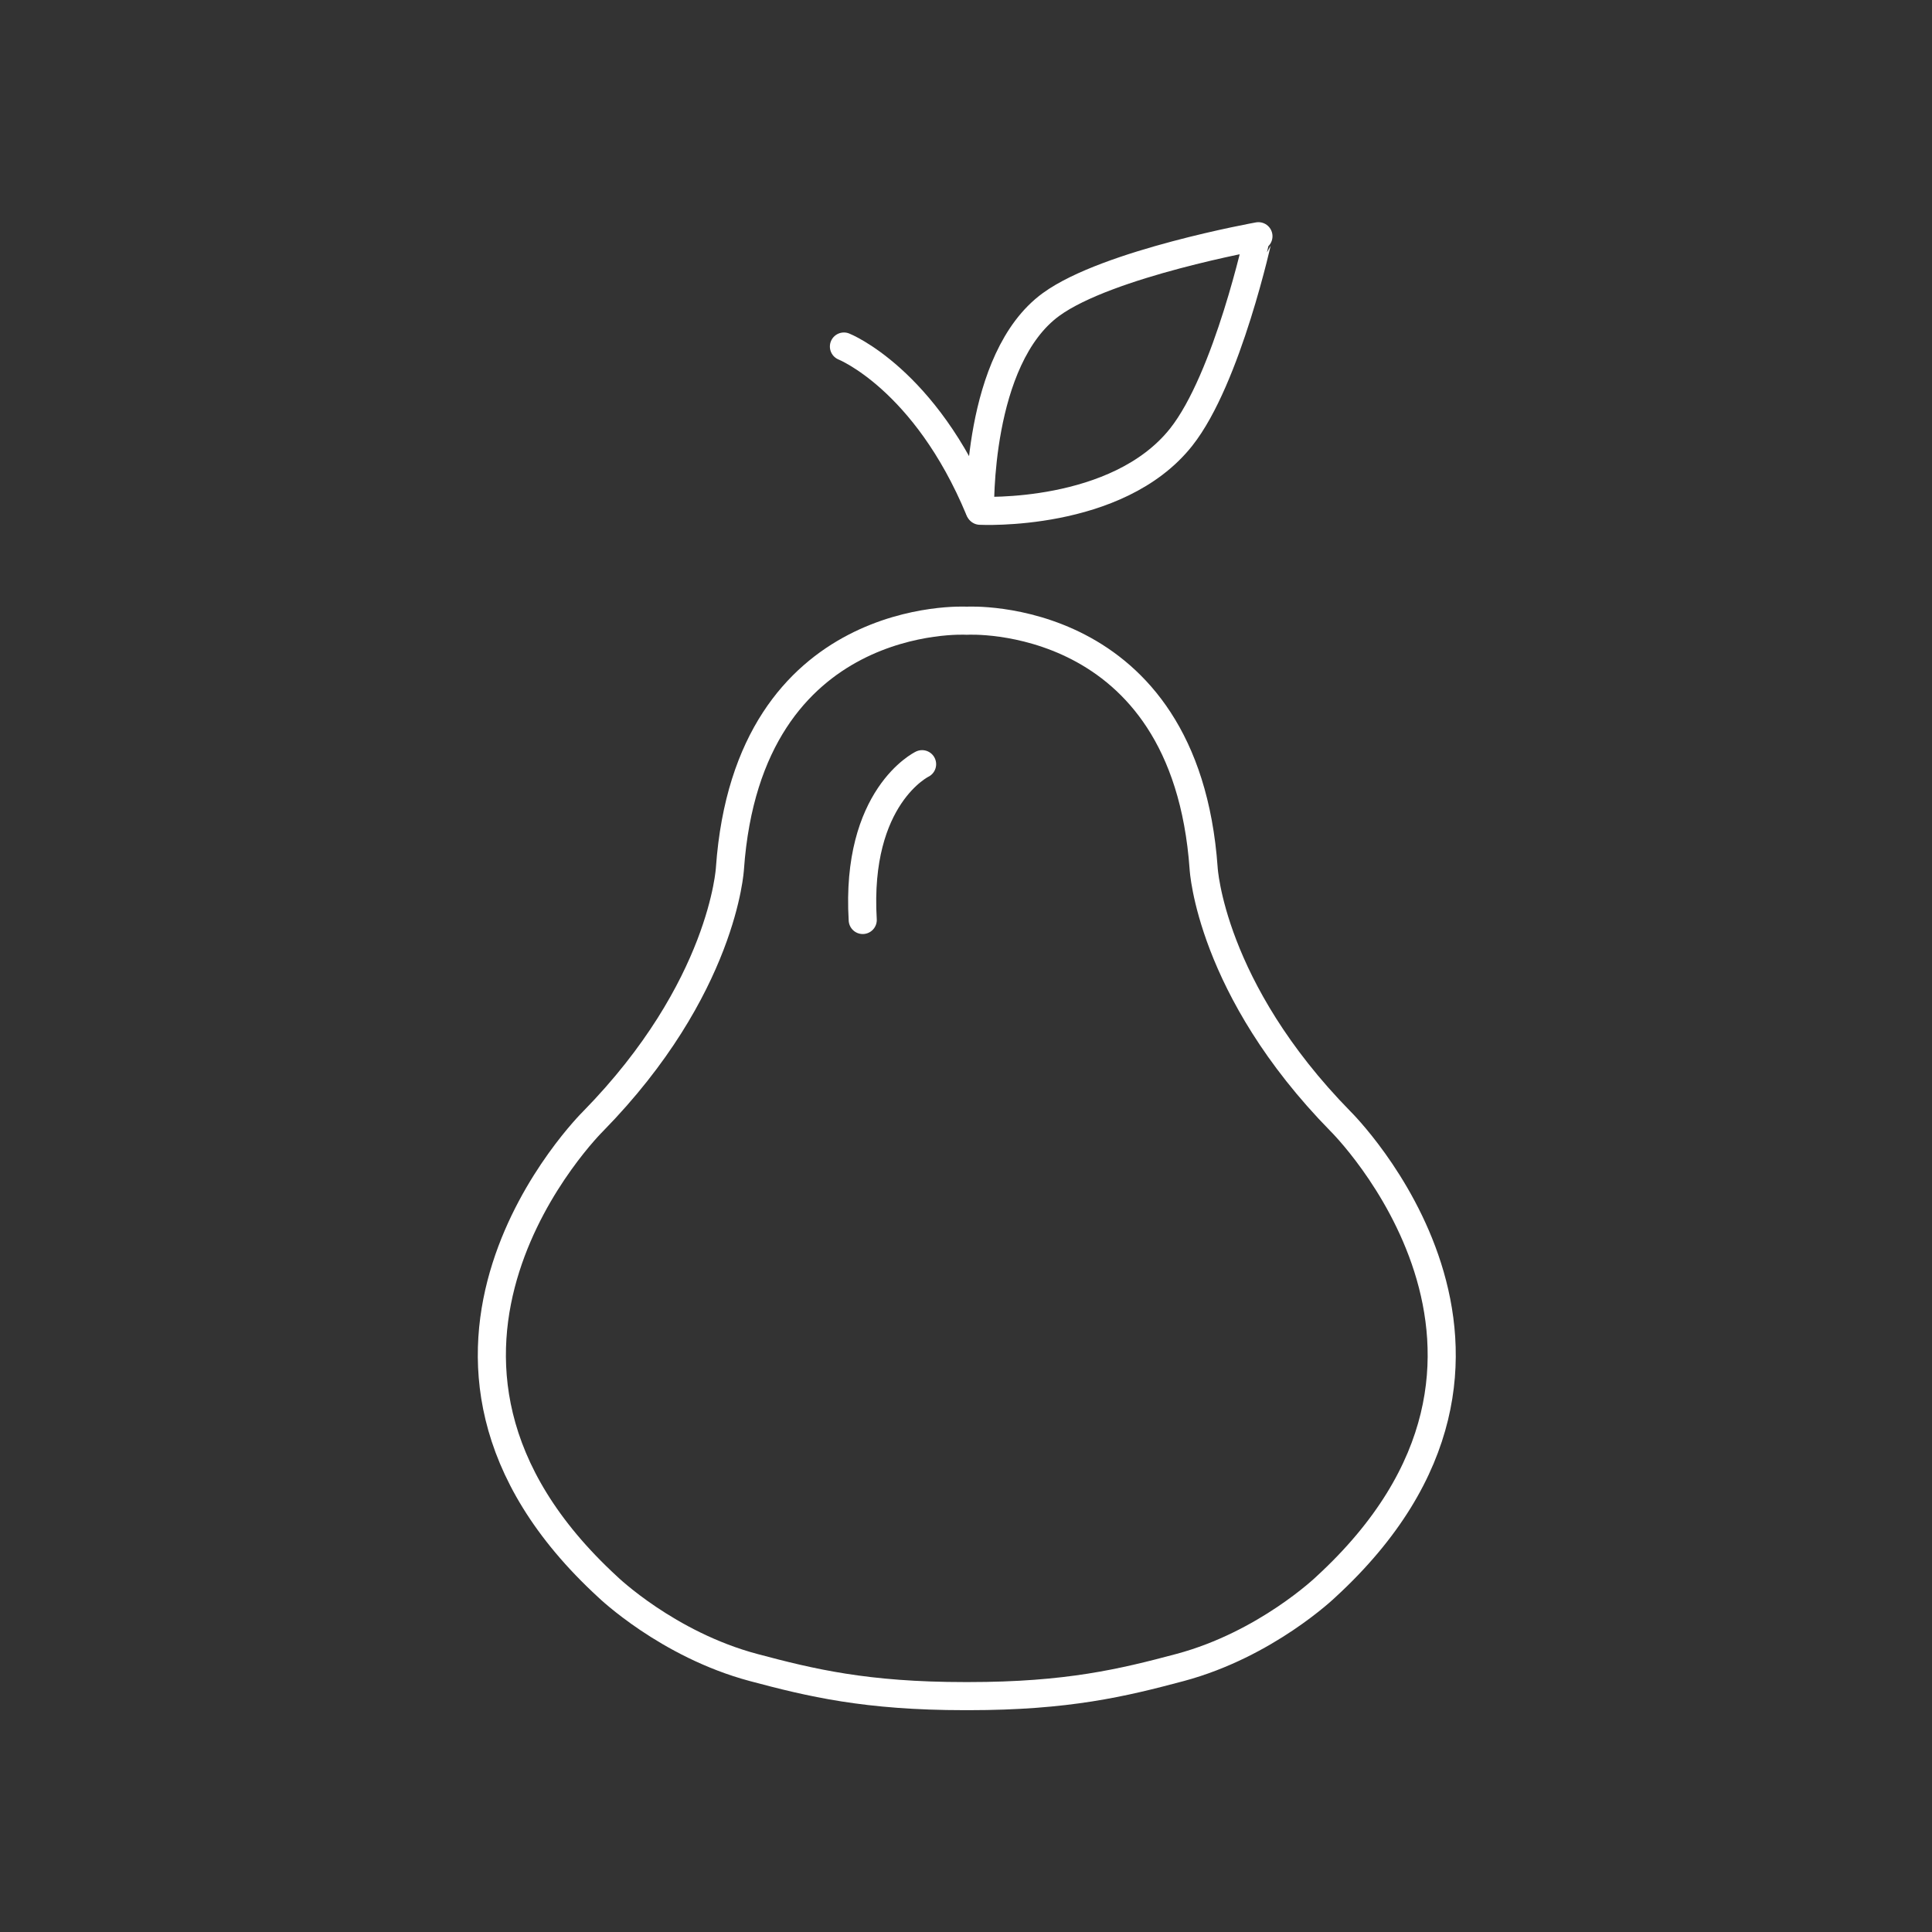 <?xml version="1.0" encoding="utf-8"?>
<!-- Generator: Adobe Illustrator 27.8.0, SVG Export Plug-In . SVG Version: 6.00 Build 0)  -->
<svg version="1.1" id="Calque_1" xmlns="http://www.w3.org/2000/svg" xmlns:xlink="http://www.w3.org/1999/xlink" x="0px" y="0px"
	 viewBox="0 0 1100 1100" style="enable-background:new 0 0 1100 1100;" xml:space="preserve">
<rect x="0" y="0" width="1100" height="1100" fill="#333333" stroke="none"/>
<style type="text/css">
	.st0{fill:none;stroke:#FFFFFF;stroke-width:16;stroke-linecap:round;stroke-linejoin:round;stroke-miterlimit:10;}
</style>
<path class="st0" d="M672.5,248.9C636.1,294.8,558,290.8,558,290.8s-2.2-86.5,40.5-117.5c32.2-23.4,118-38.8,118-38.8
	S698.9,215.6,672.5,248.9z"/>
<path class="st0" d="M480.5,197.3c0,0,46.2,18.4,77.1,92.8"/>
<path class="st0" d="M551.5,965.7c56.3,0,87.8-7.6,120.4-16.3c48.9-13.1,82.9-45.8,82.9-45.8c143.5-131.8,8.5-265.1,8.5-265.1
	c-74.3-75.7-78-144.1-78-144.1c-10.5-147.8-134.5-141-134.5-141h-0.7c0,0-124-6.8-134.5,141c0,0-3.7,68.3-78,144.1
	c0,0-135,133.3,8.5,265.1c0,0,33.9,32.7,82.9,45.8c32.6,8.7,64.1,16.3,120.3,16.3H551.5z"/>
<path class="st0" d="M525,435.1c0,0-38,18.3-33.8,88.7"/>
</svg>
